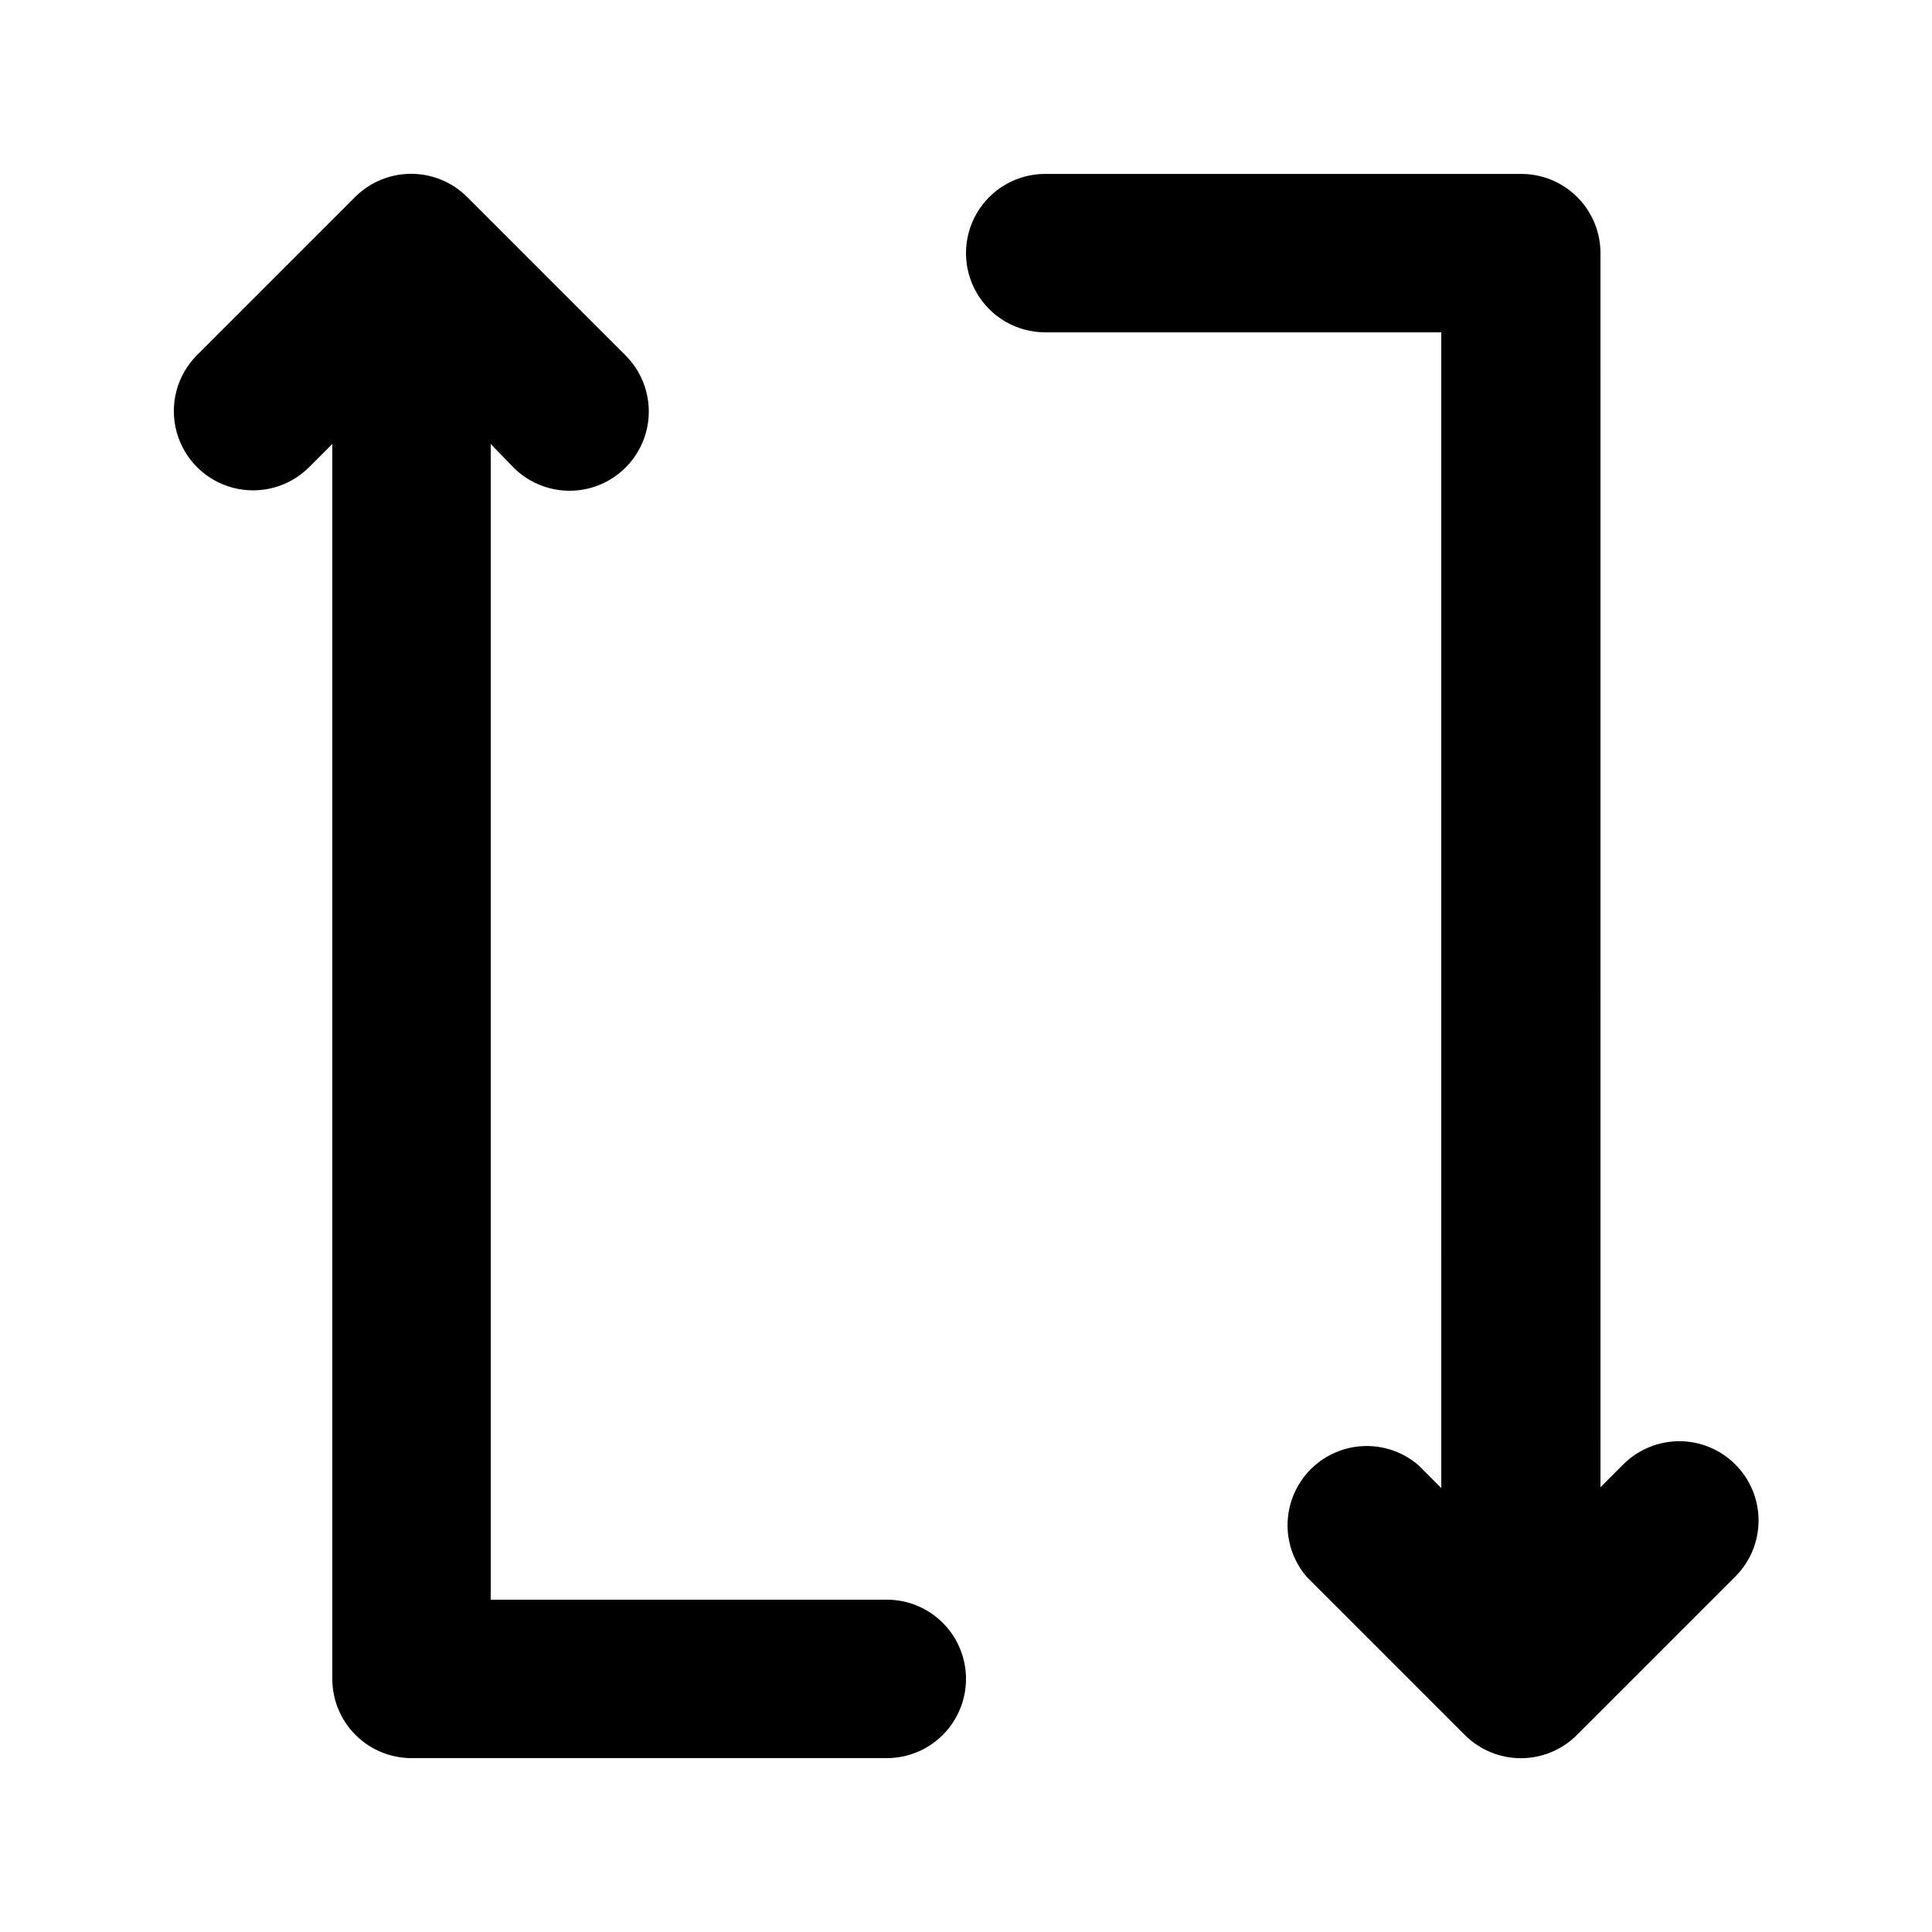 <?xml version="1.0" encoding="UTF-8"?>
<!-- The Best Svg Icon site in the world: iconSvg.co, Visit us! https://iconsvg.co -->
<svg fill="#000000" width="800px" height="800px" version="1.1" viewBox="144 144 512 512" xmlns="http://www.w3.org/2000/svg">
 <path d="m400 588.93c0 5.57-2.215 10.906-6.148 14.844-3.938 3.938-9.277 6.148-14.844 6.148h-125.95c-5.566 0-10.906-2.211-14.844-6.148s-6.148-9.273-6.148-14.844v-327.27l-6.09 6.09c-5.285 5.324-13.012 7.422-20.266 5.508-7.258-1.918-12.938-7.559-14.906-14.801-1.969-7.242 0.078-14.984 5.363-20.309l41.984-41.984c3.934-3.91 9.254-6.102 14.801-6.102s10.867 2.191 14.801 6.102l41.984 41.984c5.324 5.289 7.422 13.016 5.508 20.27-1.918 7.254-7.559 12.938-14.801 14.906-7.242 1.965-14.984-0.078-20.309-5.367l-6.086-6.297v306.27h104.96c5.566 0 10.906 2.215 14.844 6.148 3.934 3.938 6.148 9.277 6.148 14.844zm203.83-56.887c-3.934-3.91-9.254-6.106-14.801-6.106s-10.867 2.195-14.797 6.106l-6.086 6.086-0.004-327.05c0-5.566-2.211-10.906-6.148-14.844s-9.277-6.148-14.844-6.148h-126.16c-7.5 0-14.43 4-18.18 10.496-3.75 6.496-3.75 14.496 0 20.992s10.68 10.496 18.18 10.496h104.96l-0.004 306.27-6.086-6.086c-5.402-4.629-12.785-6.207-19.609-4.188-6.82 2.019-12.156 7.356-14.176 14.176-2.016 6.824-0.441 14.203 4.188 19.609l41.984 41.984c3.93 3.91 9.254 6.106 14.797 6.106 5.547 0 10.867-2.195 14.801-6.106l41.984-41.984c3.973-3.941 6.207-9.309 6.207-14.906s-2.234-10.961-6.207-14.902z"/>
</svg>